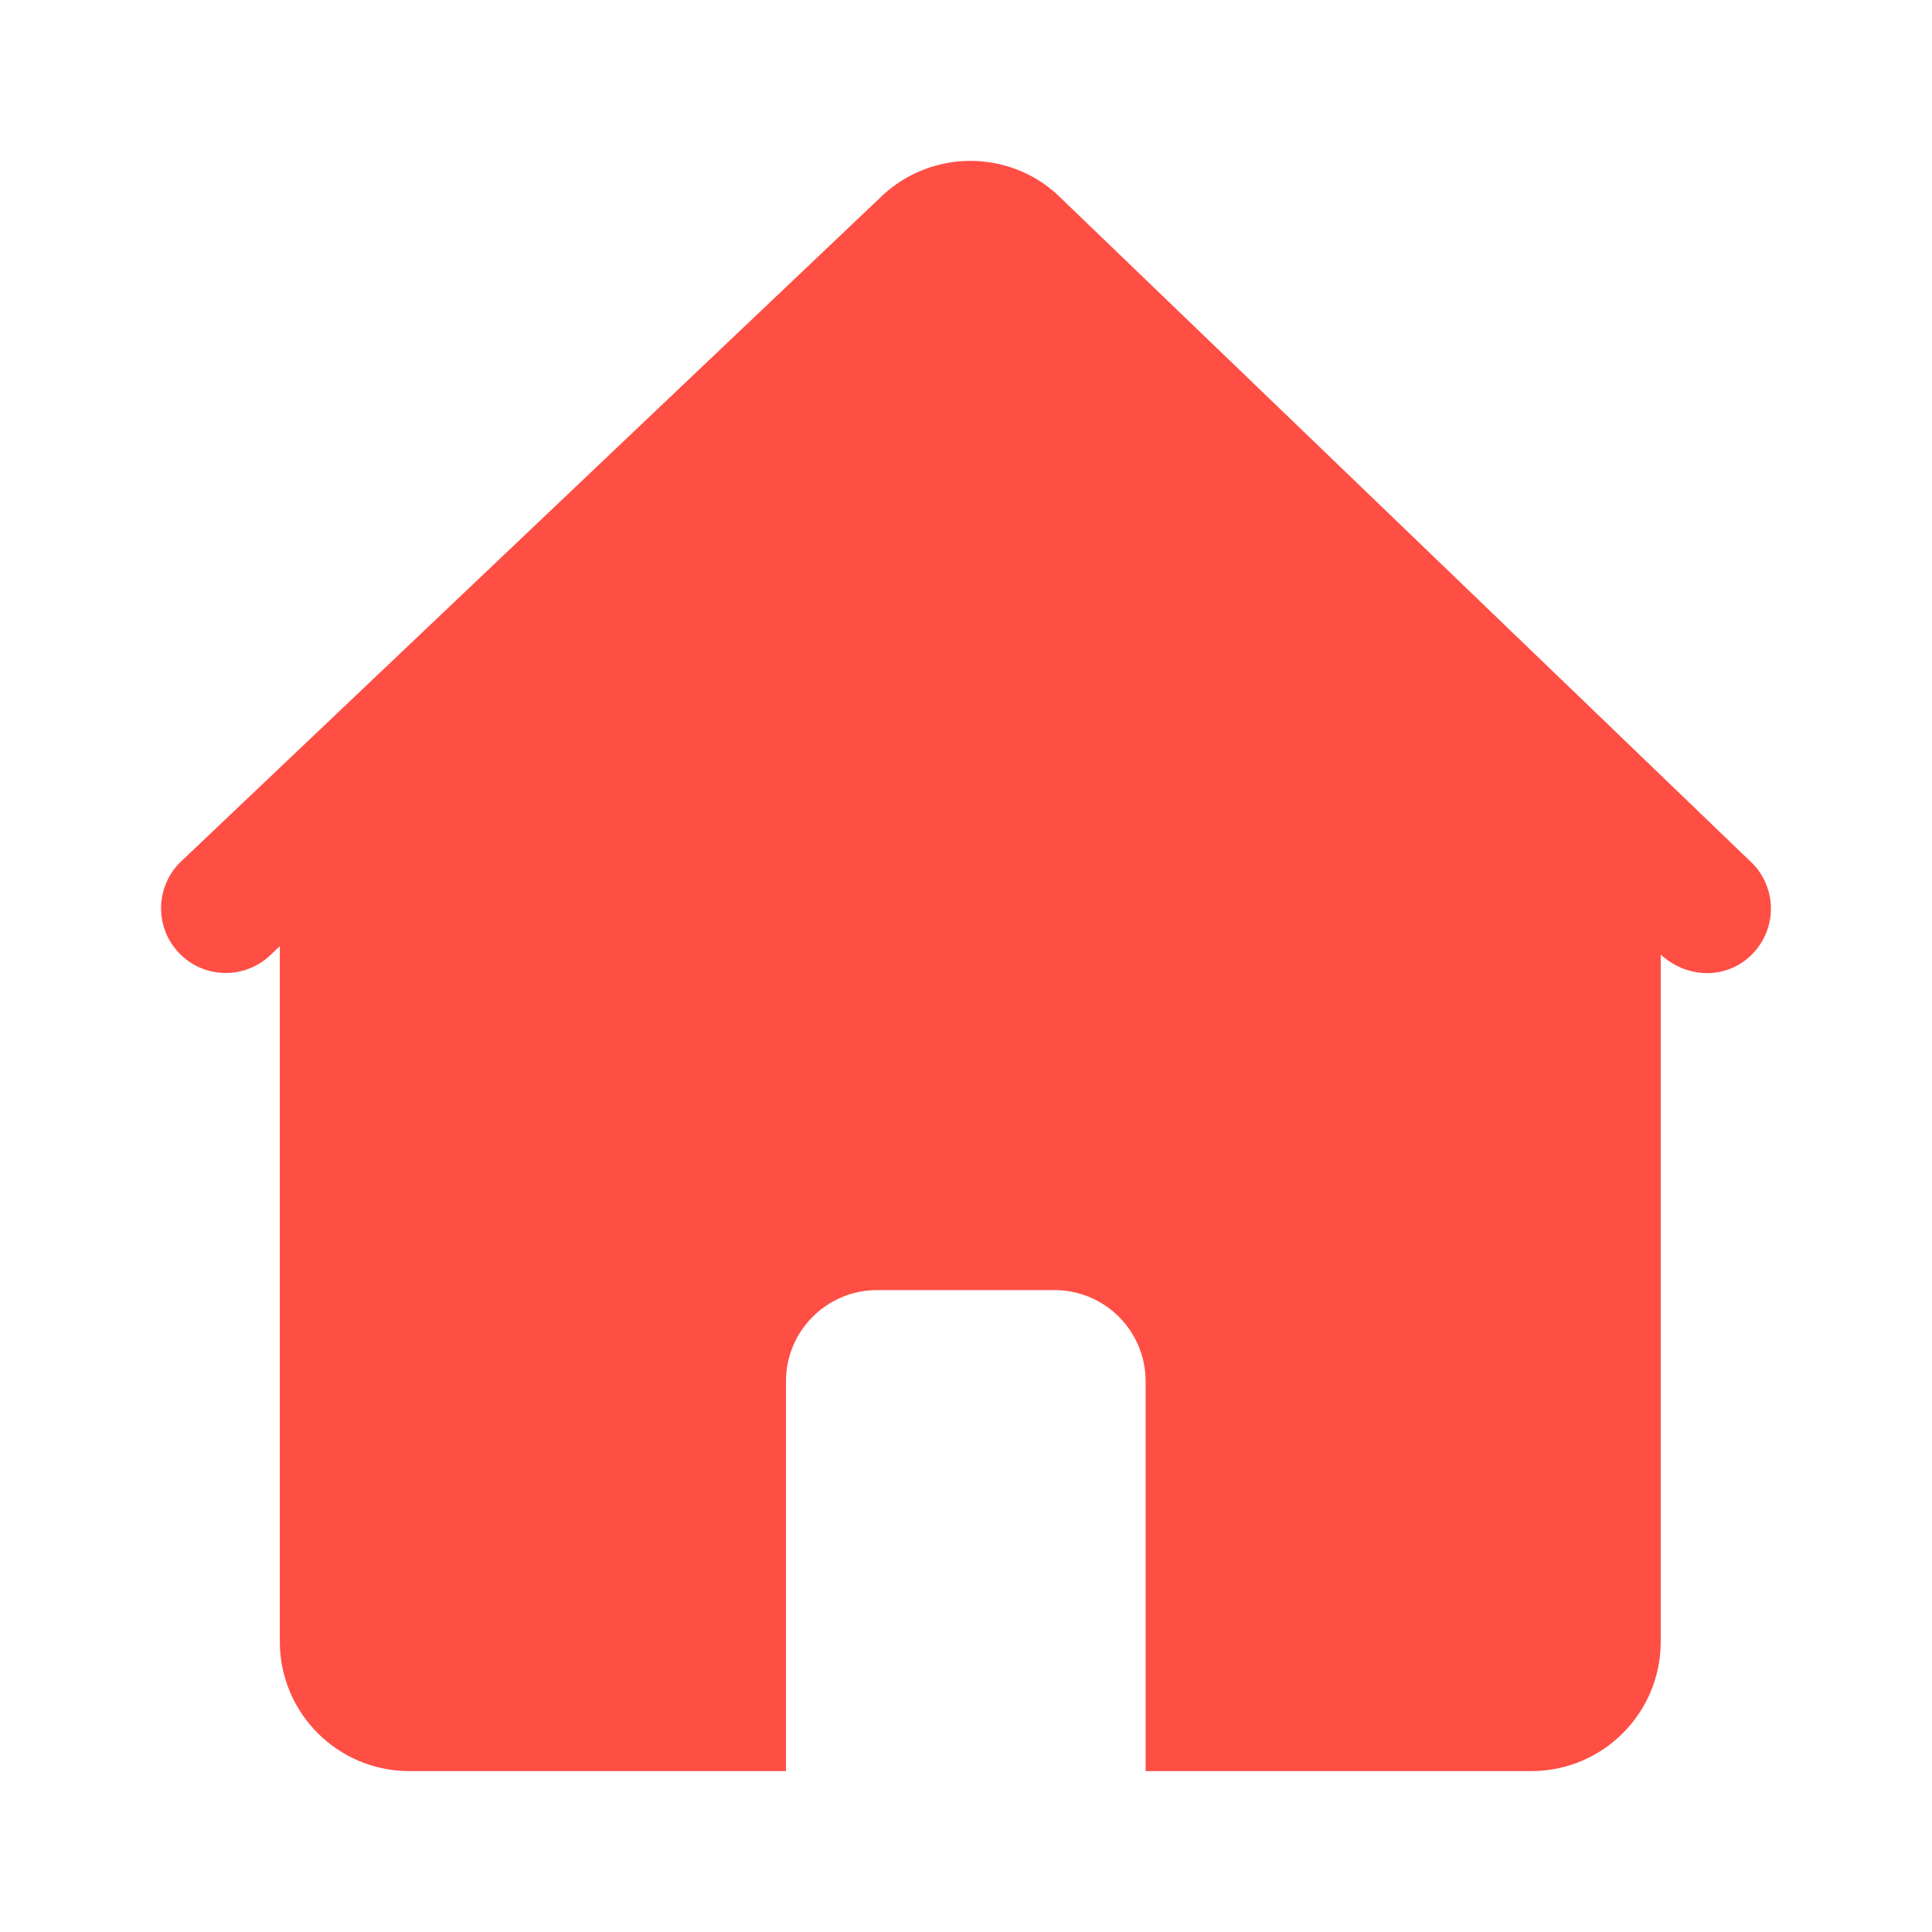 <?xml version="1.0" encoding="utf-8"?>
<!-- Generator: Adobe Illustrator 16.0.0, SVG Export Plug-In . SVG Version: 6.00 Build 0)  -->
<!DOCTYPE svg PUBLIC "-//W3C//DTD SVG 1.1//EN" "http://www.w3.org/Graphics/SVG/1.1/DTD/svg11.dtd">
<svg version="1.1" id="图层_1" xmlns="http://www.w3.org/2000/svg" xmlns:xlink="http://www.w3.org/1999/xlink" x="0px" y="0px"
	 width="100px" height="100px" viewBox="0 0 100 100" enable-background="new 0 0 100 100" xml:space="preserve">
<path fill="#FF4E44" d="M54.717,10.061c-2.547-2.311-6.433-2.311-8.98,0L9.42,44.544c-1.363,1.251-1.452,3.371-0.201,4.733
	c1.235,1.345,3.32,1.453,4.687,0.243l0.578-0.548v35.989c-0.005,3.701,2.991,6.705,6.692,6.71c0.002,0,0.005,0,0.008,0h19.498V71.5
	c-0.003-2.605,2.106-4.721,4.711-4.725c0.003,0,0.005,0,0.008,0h9.175c2.605-0.001,4.719,2.111,4.721,4.716c0,0.003,0,0.006,0,0.009
	v20.172h19.961c3.7,0.001,6.7-2.998,6.701-6.698c0-0.004,0-0.008,0-0.012v-35.55c1.489,1.347,3.601,1.244,4.839-0.135
	c1.241-1.374,1.133-3.492-0.241-4.732c0,0,0,0-0.001,0l-35.84-34.481V10.061z"/>
<g display="none">
	<path display="inline" fill="#BCBCBC" d="M50.227,9.328c1.394,0,2.73,0.508,3.771,1.432l0.025,0.024l35.534,34.187v0.018
		l0.311,0.28l0.146,0.14c0.39,0.407,0.617,0.934,0.646,1.502c0.032,0.626-0.183,1.229-0.605,1.697
		c-0.439,0.49-1.042,0.76-1.695,0.76c-0.616,0-1.23-0.248-1.729-0.698L84.96,47.16v2.252v35.562
		c-0.001,3.142-2.558,5.698-5.701,5.698H60.298V71.49c-0.002-3.151-2.567-5.715-5.721-5.715h-9.185
		c-3.153,0.005-5.714,2.573-5.71,5.725v19.172H21.178c-3.144-0.004-5.697-2.565-5.693-5.71V48.973v-2.327l-1.688,1.601l-0.552,0.524
		c-0.43,0.38-0.982,0.59-1.556,0.59c-0.657,0-1.288-0.277-1.732-0.761c-0.425-0.462-0.644-1.062-0.617-1.689
		c0.026-0.627,0.296-1.206,0.77-1.642l36.299-34.468C47.456,9.851,48.812,9.328,50.227,9.328 M50.227,8.328
		c-1.608,0-3.217,0.578-4.49,1.733L9.42,44.544c-1.363,1.251-1.452,3.371-0.201,4.733c0.66,0.719,1.563,1.084,2.469,1.084
		c0.79,0,1.582-0.277,2.218-0.841l0.578-0.548v35.989c-0.005,3.701,2.991,6.705,6.692,6.71c0.002,0,0.005,0,0.008,0h19.498V71.5
		c-0.003-2.605,2.106-4.721,4.711-4.725c0.003,0,0.005,0,0.008,0h9.175c0,0,0.001,0,0.002,0c2.604,0,4.717,2.111,4.719,4.716
		c0,0.003,0,0.006,0,0.009v20.172h19.961c0,0,0.001,0,0.002,0c3.699,0,6.698-2.998,6.699-6.698c0-0.004,0-0.008,0-0.012v-35.55
		c0.712,0.644,1.566,0.957,2.399,0.957c0.909,0,1.793-0.372,2.439-1.092c1.241-1.374,1.133-3.492-0.241-4.732c0,0,0,0-0.001,0
		l-35.84-34.481v-0.002C53.443,8.906,51.835,8.328,50.227,8.328L50.227,8.328z"/>
</g>
</svg>
